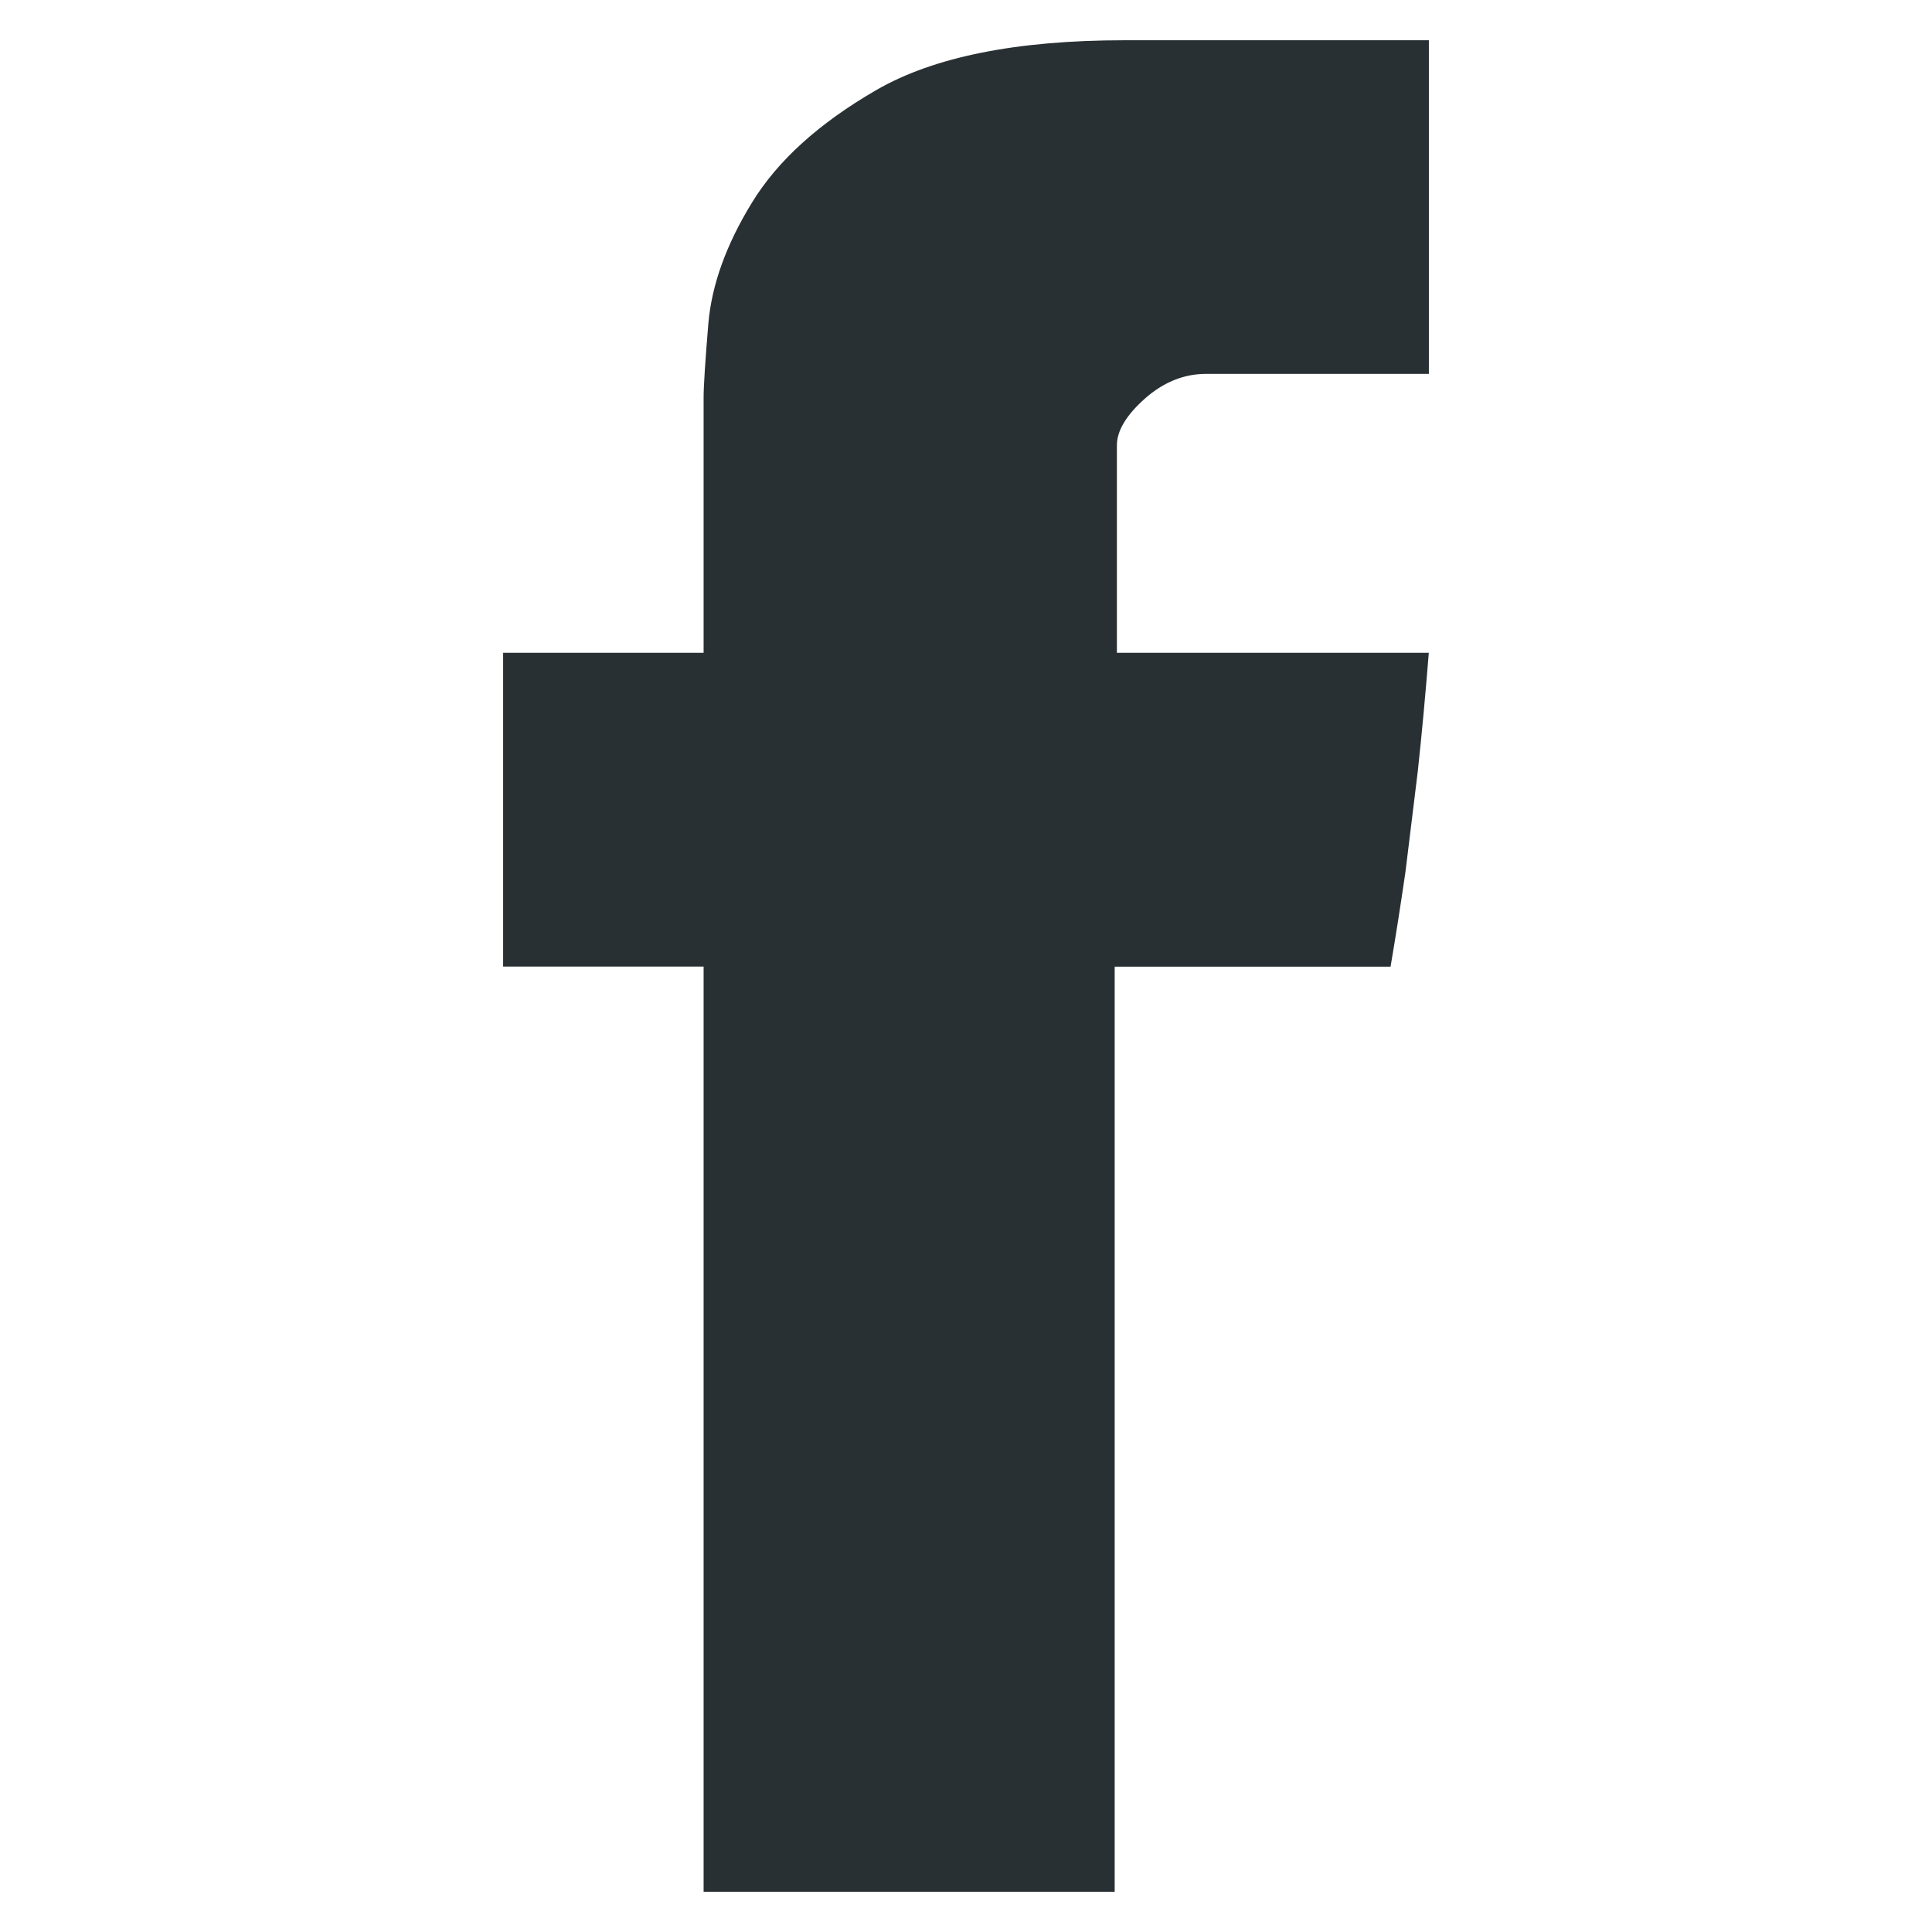 <?xml version="1.0" encoding="UTF-8"?>
<svg width="48px" height="48px" viewBox="0 0 48 48" version="1.1" xmlns="http://www.w3.org/2000/svg" xmlns:xlink="http://www.w3.org/1999/xlink">
    <title>Icons/Funktional/ social-facbeook</title>
    <defs>
        <path d="M27.937,1 C25.252,1 23.195,1.414 21.772,2.237 L21.772,2.237 C20.343,3.063 19.315,3.997 18.681,5.036 L18.681,5.036 C18.041,6.08 17.685,7.074 17.6,8.023 L17.6,8.023 C17.521,8.972 17.481,9.59 17.481,9.877 L17.481,9.877 L17.481,16.219 L12.5,16.219 L12.5,24.014 L17.481,24.014 L17.481,47 L27.694,47 L27.694,24.017 L34.548,24.017 C34.671,23.294 34.795,22.51 34.918,21.663 L34.918,21.663 L35.225,19.158 C35.328,18.21 35.417,17.228 35.498,16.219 L35.498,16.219 L27.749,16.219 L27.749,11.062 C27.749,10.702 27.984,10.313 28.442,9.905 L28.442,9.905 C28.903,9.496 29.414,9.289 29.962,9.289 L29.962,9.289 L35.5,9.289 L35.5,1 L27.937,1 Z" id="path-1"></path>
    </defs>
    <g id="Icons/Funktional/-social-facbeook" stroke="none" stroke-width="1" fill="none" fill-rule="evenodd">
        <mask id="mask-2" fill="white">
            <use xlink:href="#path-1"></use>
        </mask>
        <use id="Combined-Shape" fill="#293033" xlink:href="#path-1"></use>
    </g>
</svg>
